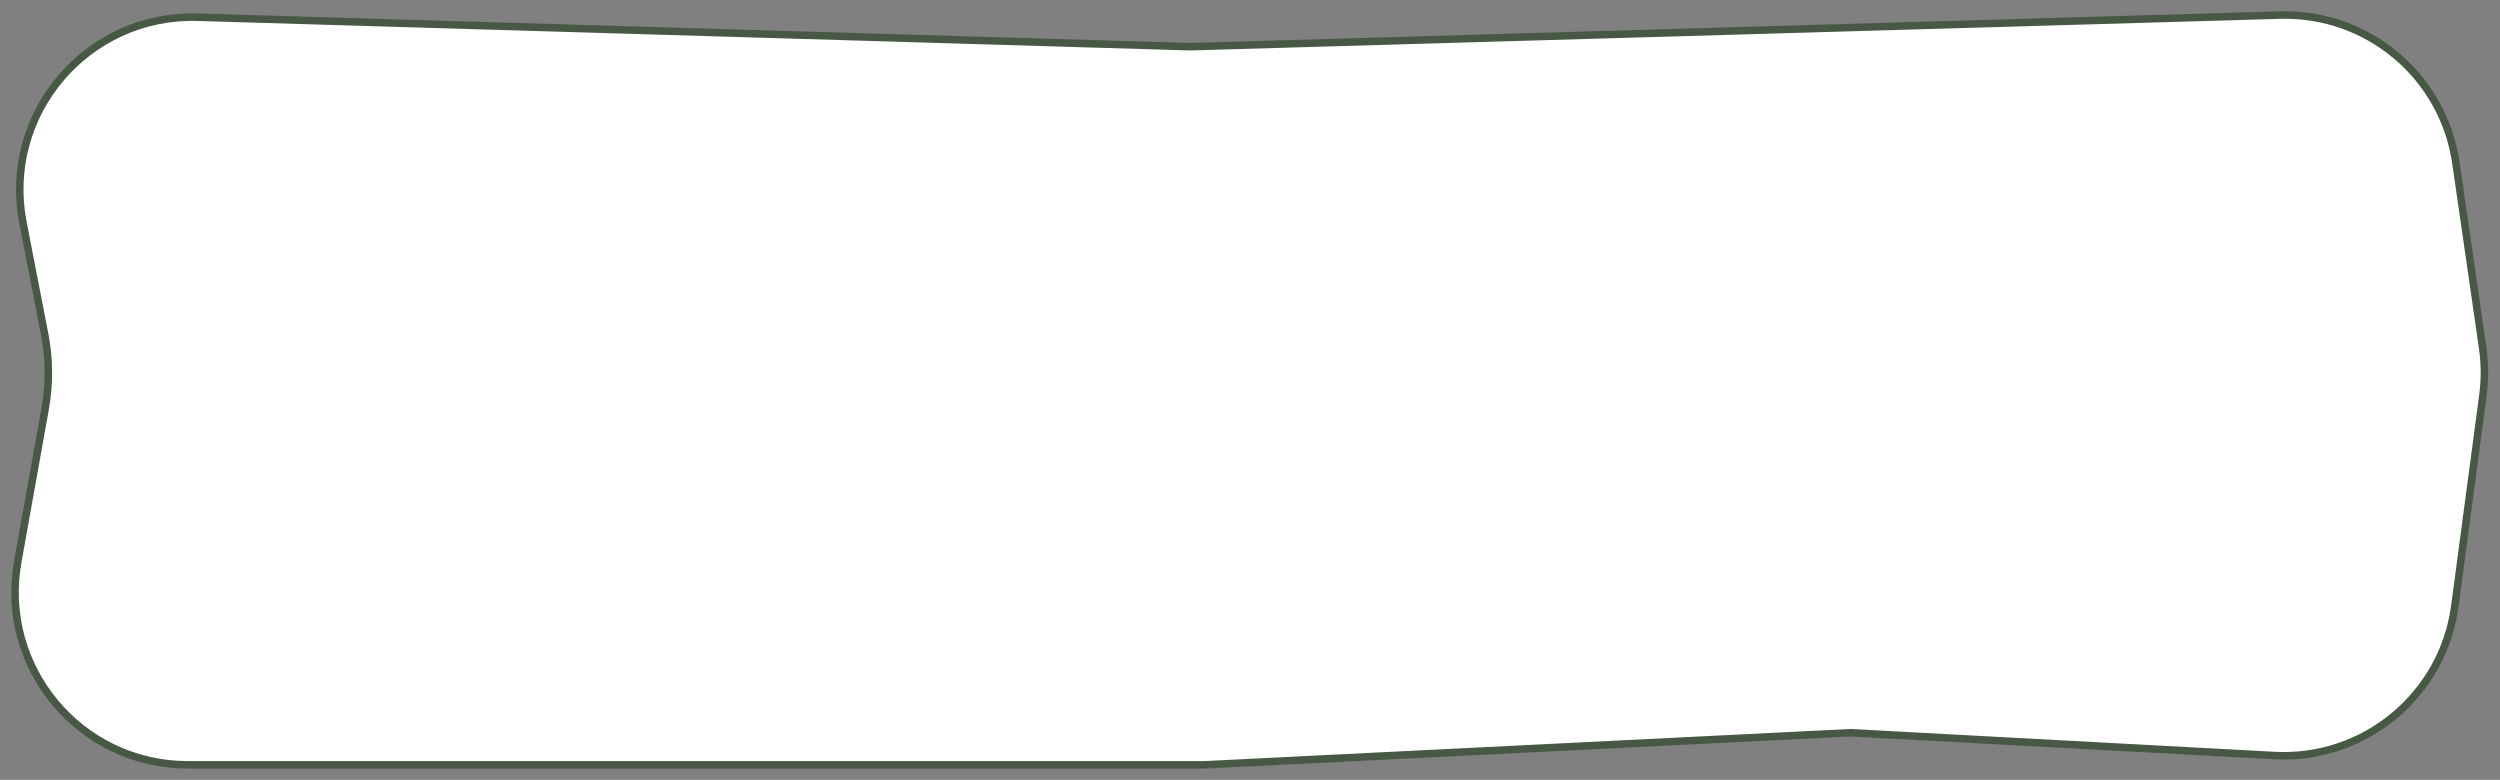 <?xml version="1.0" encoding="UTF-8"?> <svg xmlns="http://www.w3.org/2000/svg" width="2664" height="831" viewBox="0 0 2664 831" fill="none"><rect x="0" y="0" width="2664" height="831" fill="#808080" stroke="none"/> <path d="M1972.62 780.832L1971.79 780.788L1970.96 780.829L1283.8 814.998L200.075 814.998C85.459 814.998 -1.271 711.351 18.94 598.531L48.153 435.456C52.855 409.207 52.657 382.314 47.567 356.138L24.483 237.396C1.971 121.607 92.681 14.835 210.586 18.34L1267.73 49.76L1268.2 49.774L1268.67 49.761L2429.57 16.08C2523.02 13.369 2603.65 81.163 2617.03 173.693L2645.51 370.658C2647.93 387.441 2648.03 404.477 2645.79 421.285L2615.9 645.636C2603.22 740.817 2519.49 810.249 2423.61 805.091L1972.62 780.832Z" fill="white" stroke="#475944" stroke-width="8"></path> </svg> 